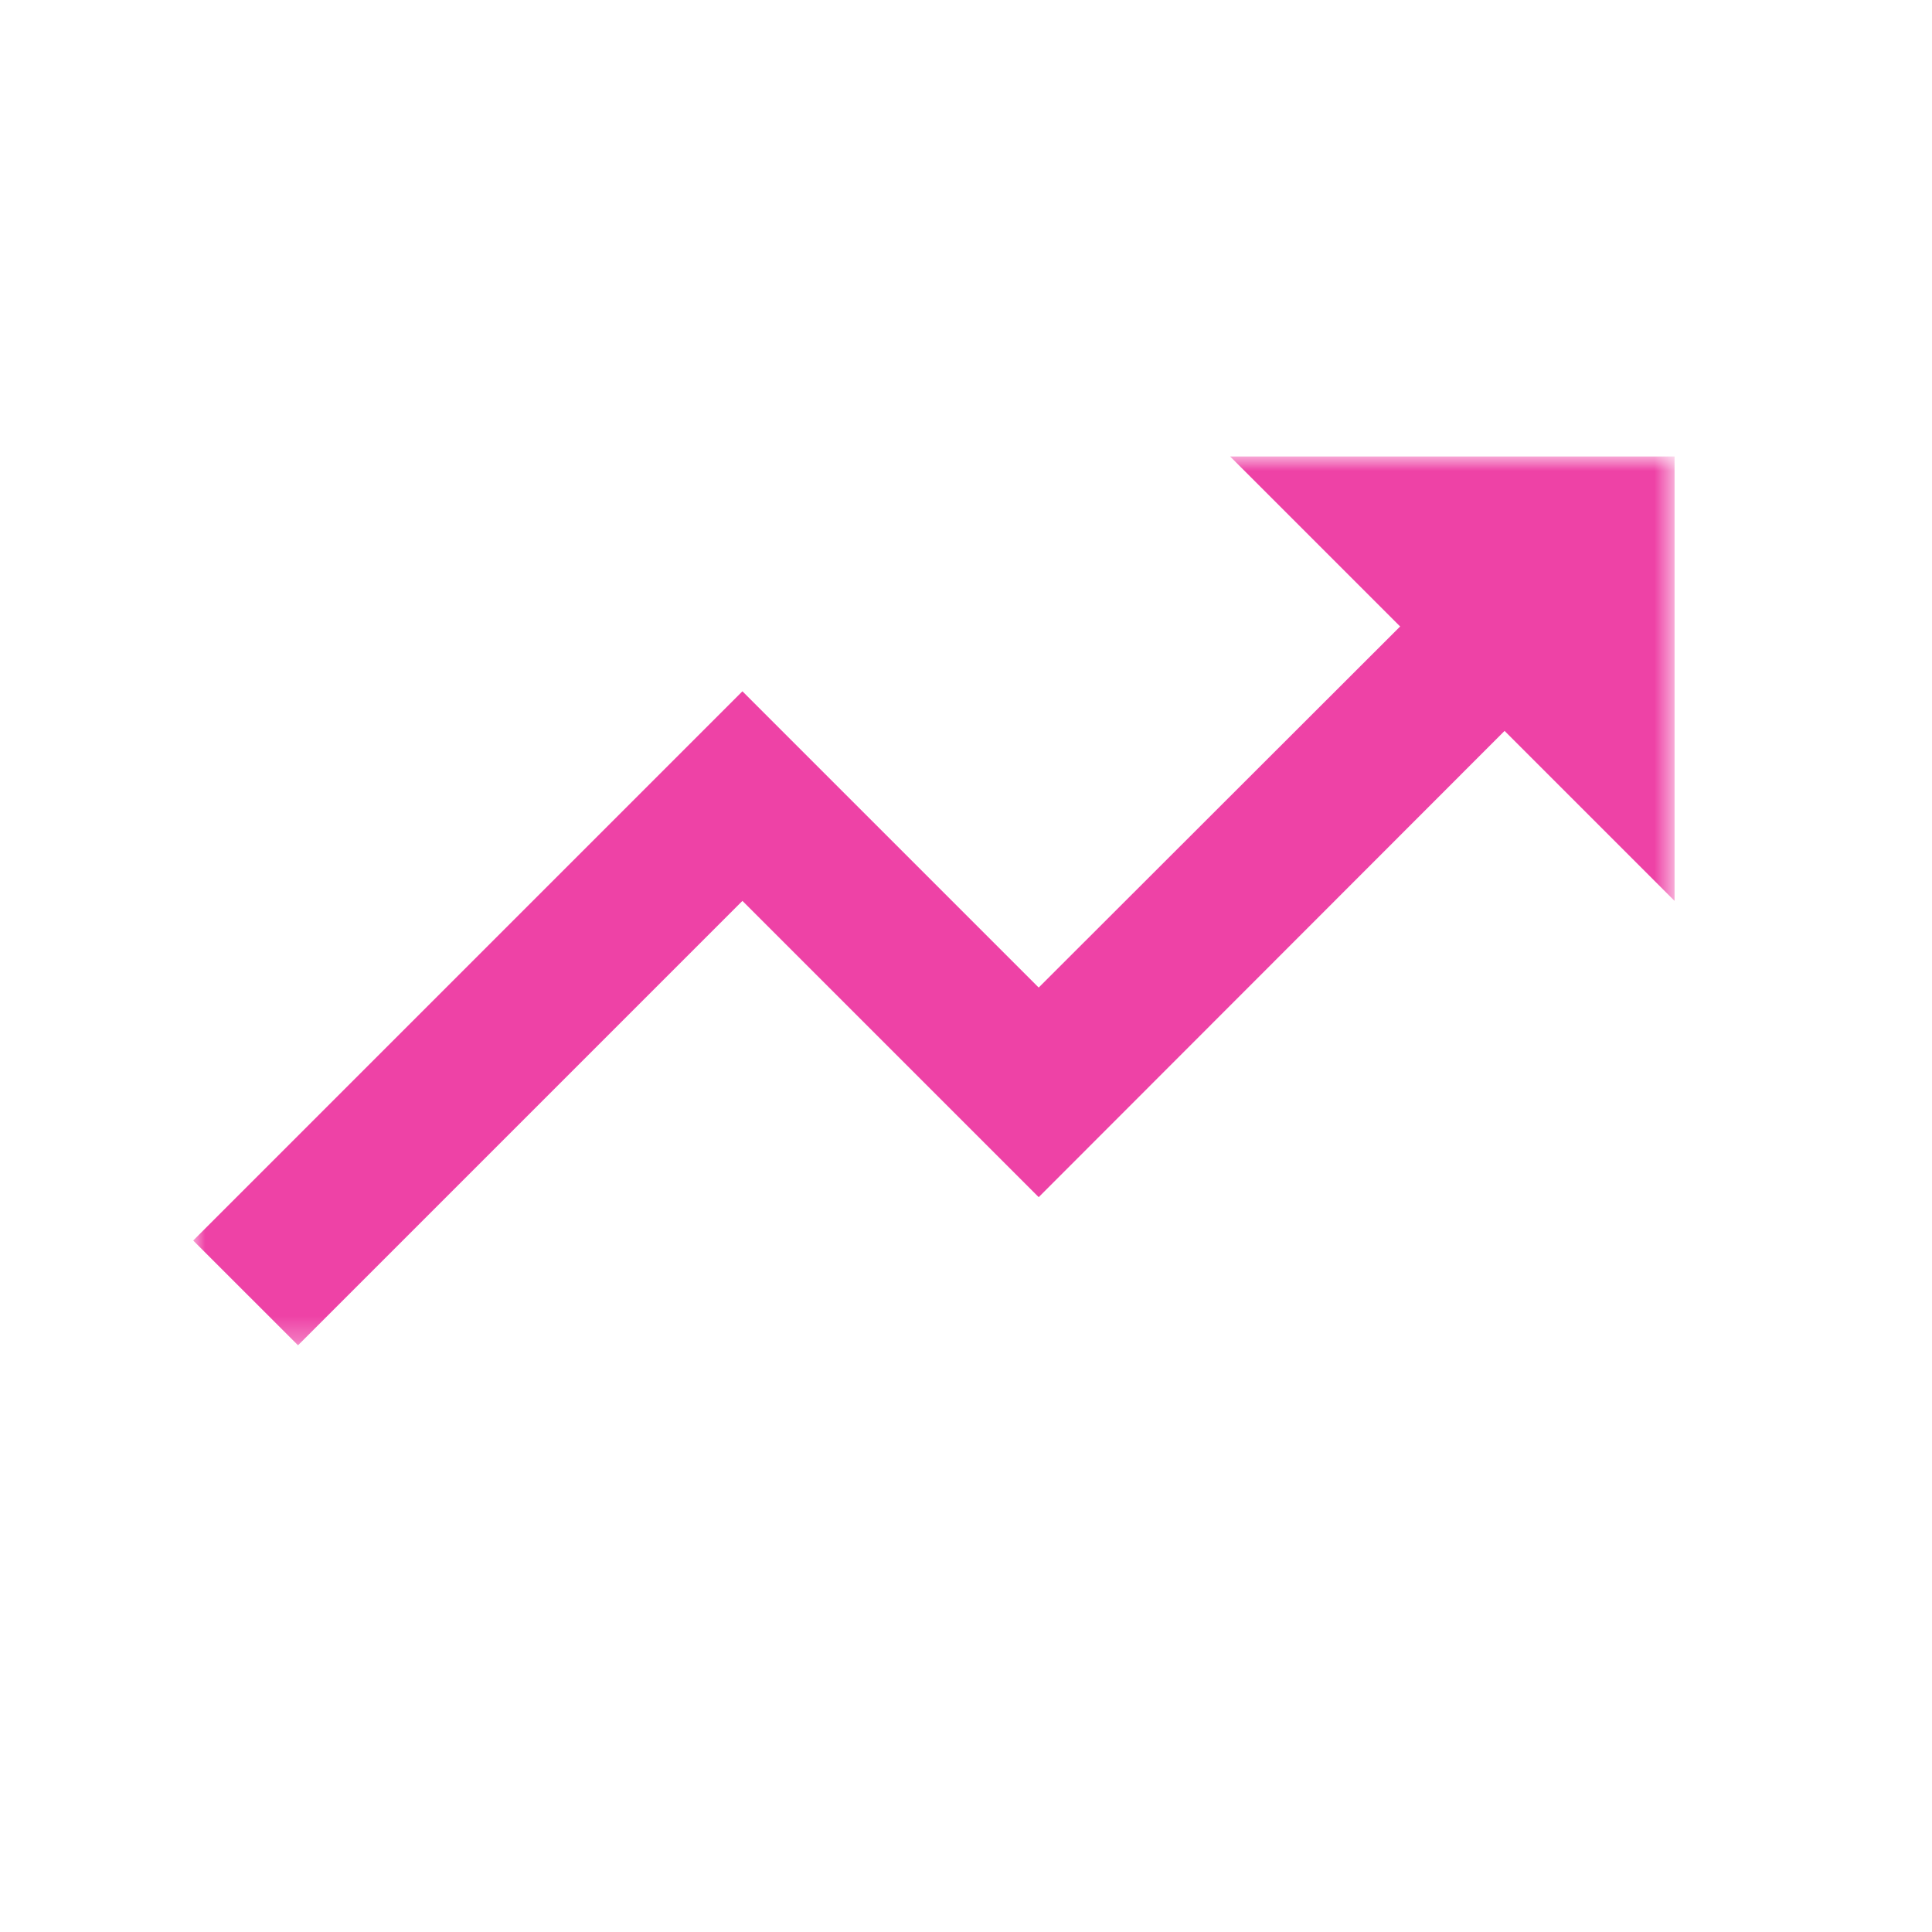 <svg width="80" height="80" viewBox="0 0 80 80" fill="none" xmlns="http://www.w3.org/2000/svg">
<g id="Untitled design 2">
<g id="Clip path group">
<mask id="mask0_59_932" style="mask-type:luminance" maskUnits="userSpaceOnUse" x="8" y="18" width="62" height="38">
<g id="7bf040e0b7">
<path id="Vector" d="M8 18.902H69.333V55.717H8V18.902Z" fill="white"/>
</g>
</mask>
<g mask="url(#mask0_59_932)">
<g id="Group">
<path id="Vector_2" d="M50.938 18.902L57.977 25.941L43.01 40.892L30.742 28.625L8 51.367L12.34 55.706L30.742 37.304L43.01 49.572L62.301 30.265L69.34 37.304V18.902H50.938Z" fill="#EE42A6"/>
</g>
</g>
</g>
</g>
</svg>
